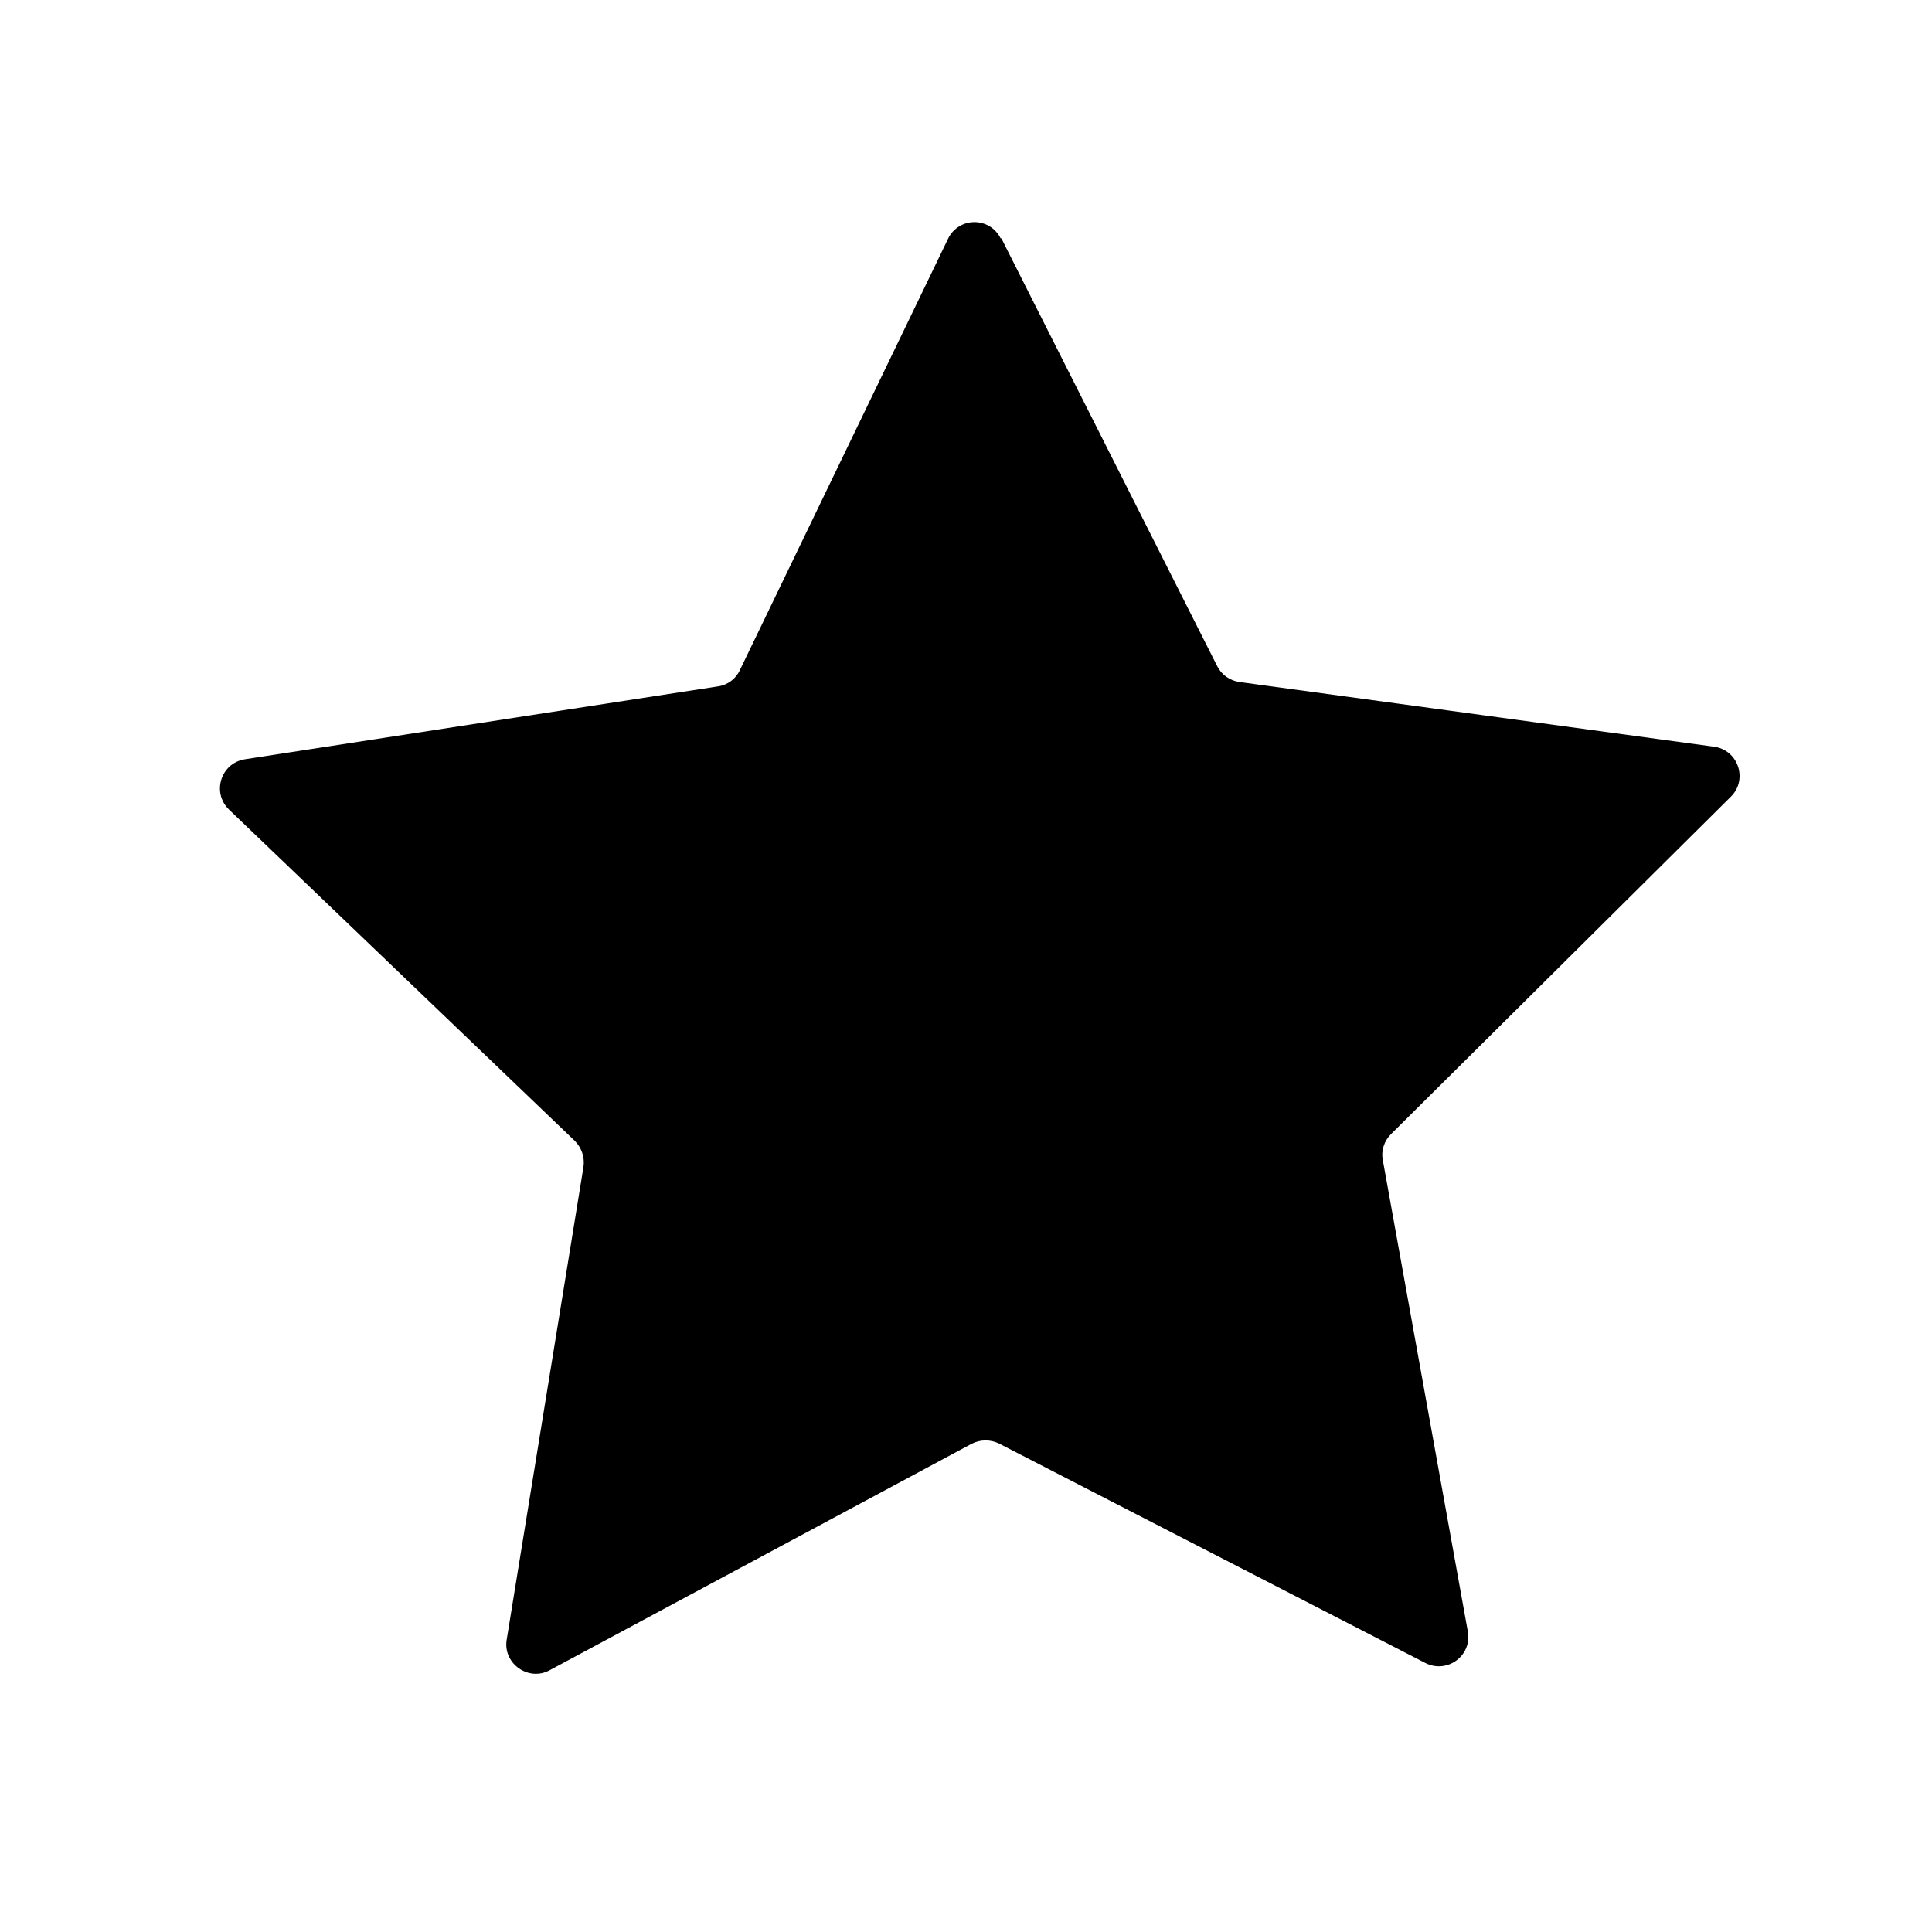 <?xml version="1.0" encoding="UTF-8"?><svg id="Layer_1" xmlns="http://www.w3.org/2000/svg" viewBox="0 0 40 40"><path d="M20.73,4.93l4.47,8.86c.09,.18,.26,.3,.46,.33l9.83,1.34c.5,.07,.7,.68,.35,1.03l-7.04,6.99c-.14,.14-.21,.34-.17,.54l1.76,9.76c.09,.5-.43,.88-.88,.65l-8.82-4.54c-.18-.09-.39-.09-.57,0l-8.74,4.69c-.44,.24-.97-.14-.89-.63l1.59-9.79c.03-.2-.04-.4-.18-.54l-7.16-6.86c-.36-.35-.17-.96,.33-1.04l9.8-1.51c.2-.03,.37-.16,.45-.34l4.31-8.93c.22-.45,.86-.46,1.09,0Z"/></svg>